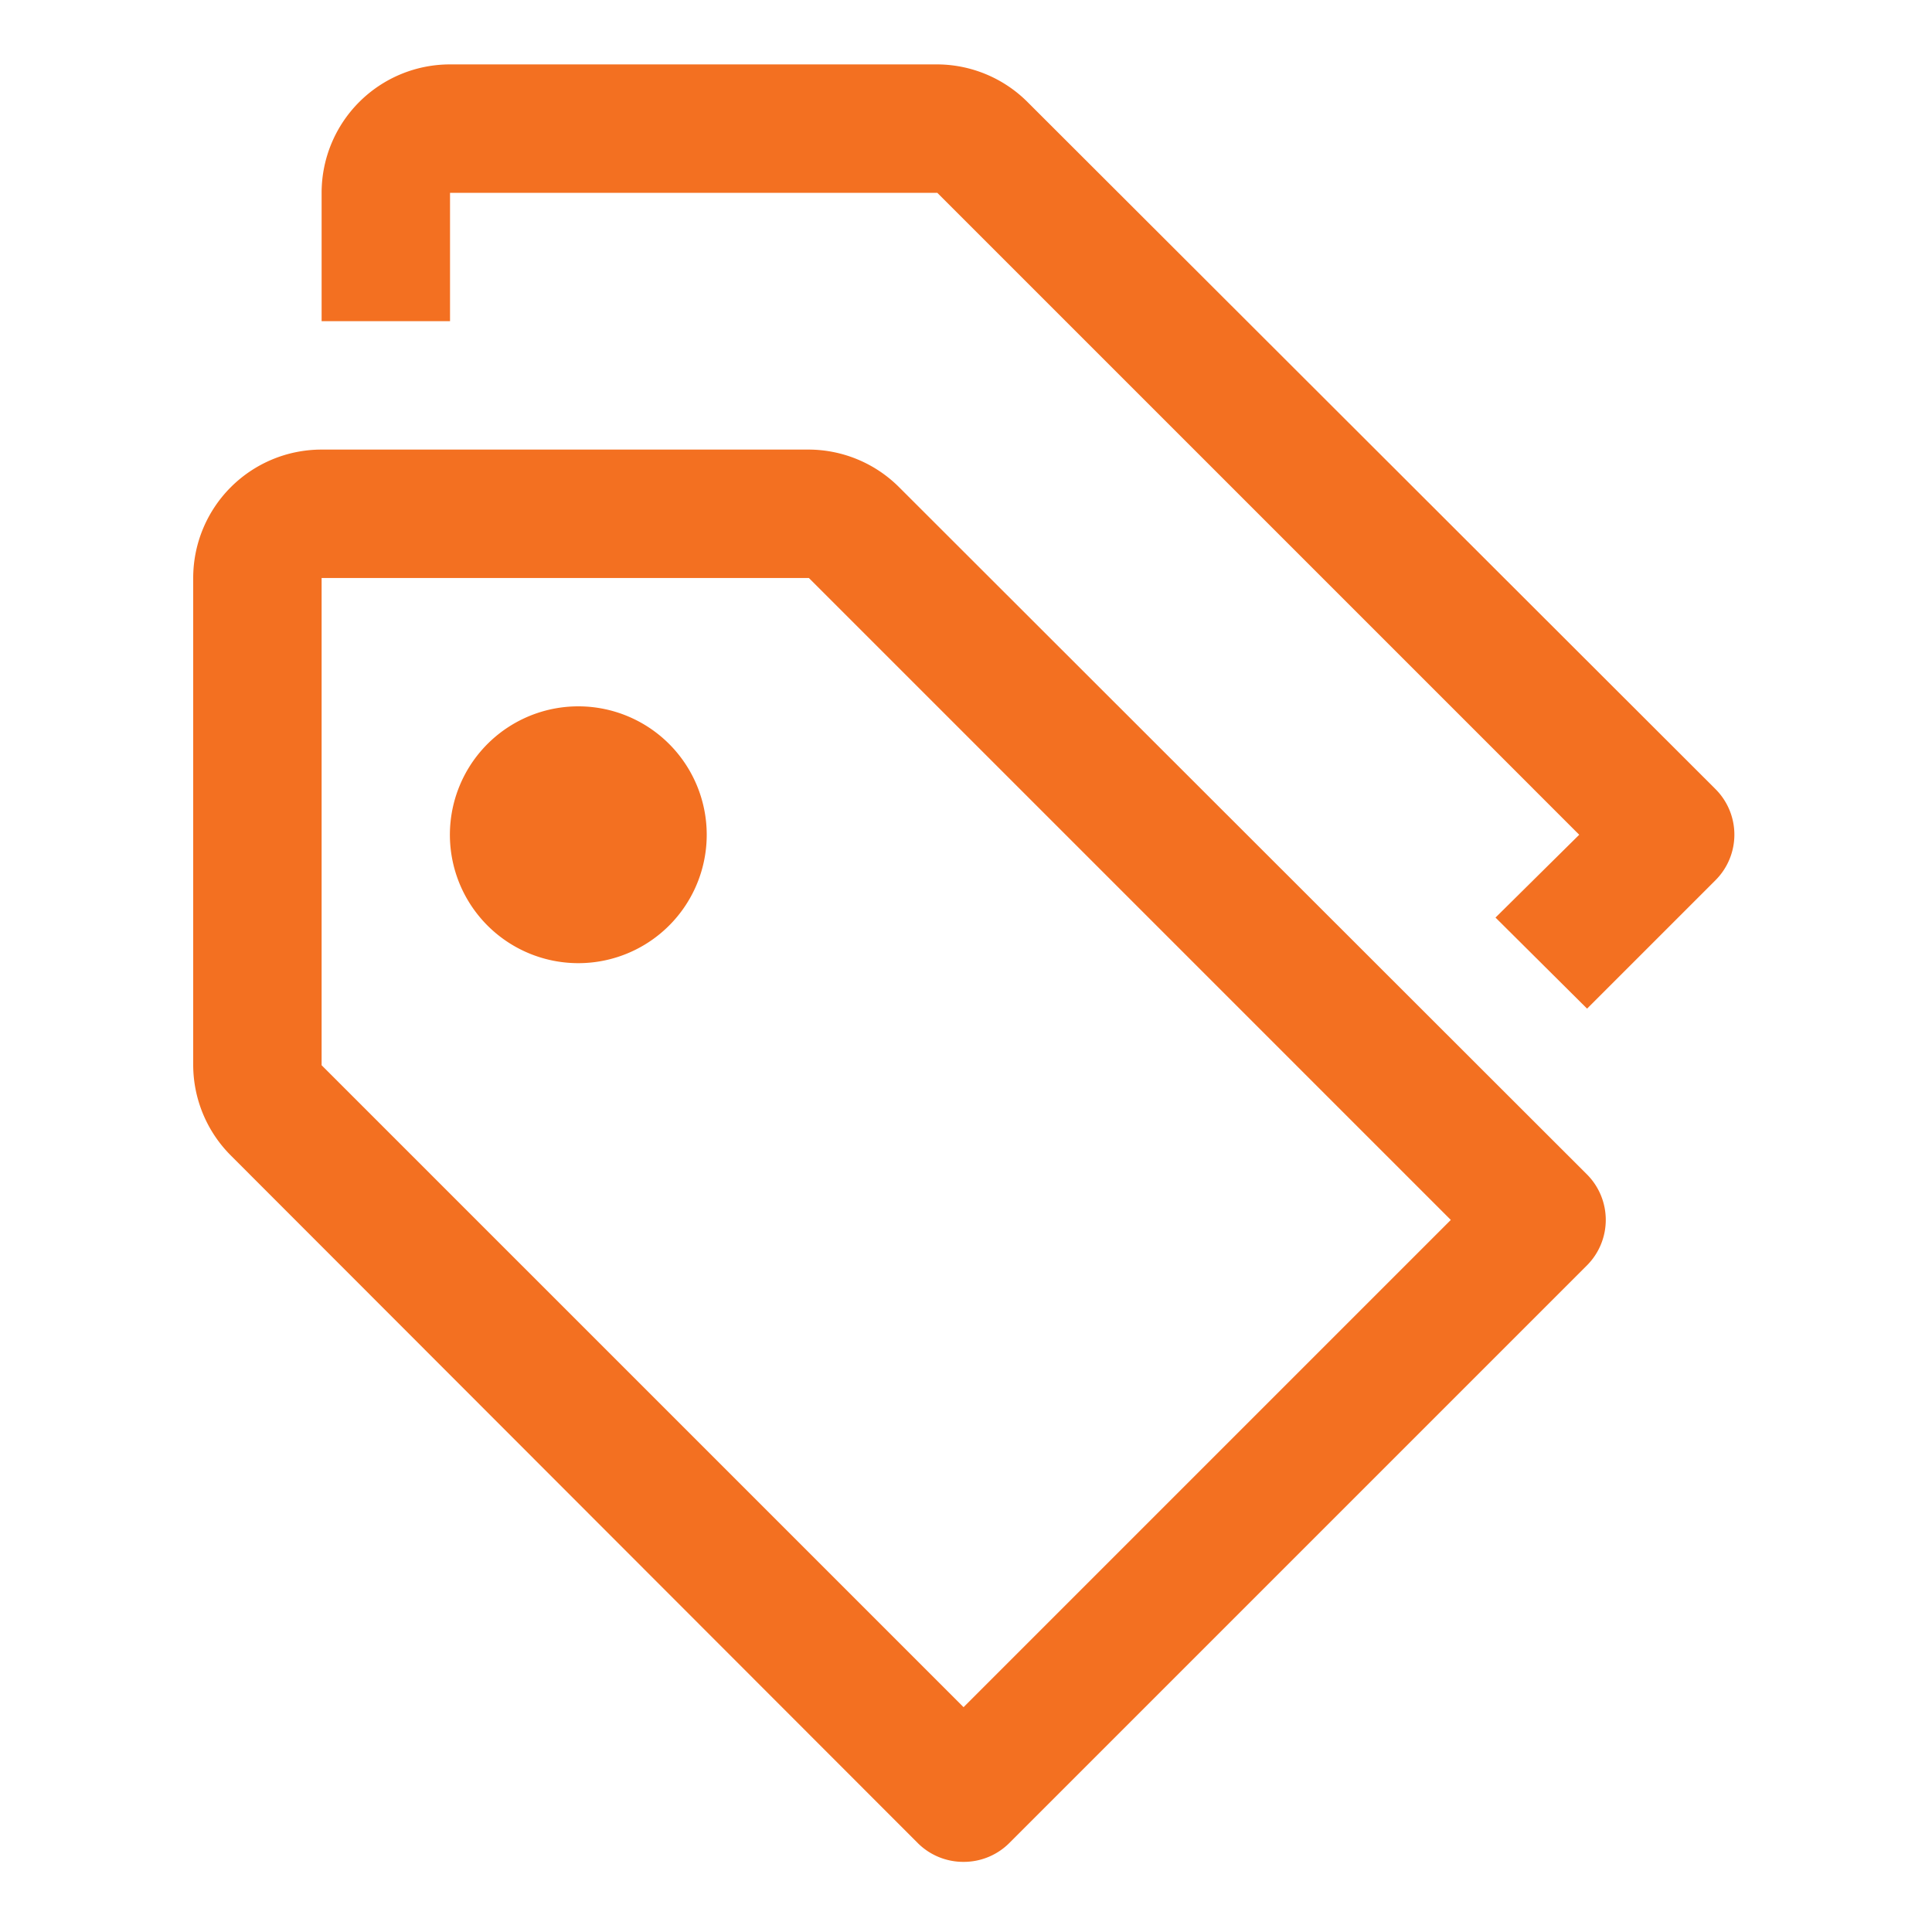 <svg xmlns="http://www.w3.org/2000/svg" width="30" height="30" viewBox="0 0 30 30">
  <g id="Grupo_2638" data-name="Grupo 2638" transform="translate(5215 481)">
    <g id="tag-group" transform="translate(-5212 -480)">
      <path id="Caminho_6697" data-name="Caminho 6697" d="M12.987,15.494A1.994,1.994,0,1,1,10.994,13.5,1.994,1.994,0,0,1,12.987,15.494Z" transform="translate(-5.013 -3.532)" fill="#f37021"/>
      <path id="Caminho_6698" data-name="Caminho 6698" d="M16.462,30.93a1,1,0,0,1-.708-.289L5.088,19.965A1.994,1.994,0,0,1,4.5,18.56V10.994A1.994,1.994,0,0,1,6.494,9H14.06a1.994,1.994,0,0,1,1.405.588L26.141,20.254a1,1,0,0,1,0,1.415L17.17,30.64a1,1,0,0,1-.708.29ZM6.494,10.994V18.56l9.968,9.968,7.566-7.566L14.06,10.994Z" transform="translate(-4.5 -3.019)" fill="#f37021"/>
      <path id="Caminho_6699" data-name="Caminho 6699" d="M28.391,13.5,17.715,2.838A1.994,1.994,0,0,0,16.31,2.25H8.744A1.994,1.994,0,0,0,6.75,4.244V6.237H8.744V4.244H16.31l9.968,9.968-1.3,1.286L26.4,16.912l1.994-1.994a1,1,0,0,0,0-1.415Z" transform="translate(-4.756 -2.25)" fill="#f37021"/>
    </g>
    <rect id="Retângulo_1706" data-name="Retângulo 1706" width="30" height="30" transform="translate(-5215 -481)" fill="none"/>
  </g>
</svg>

